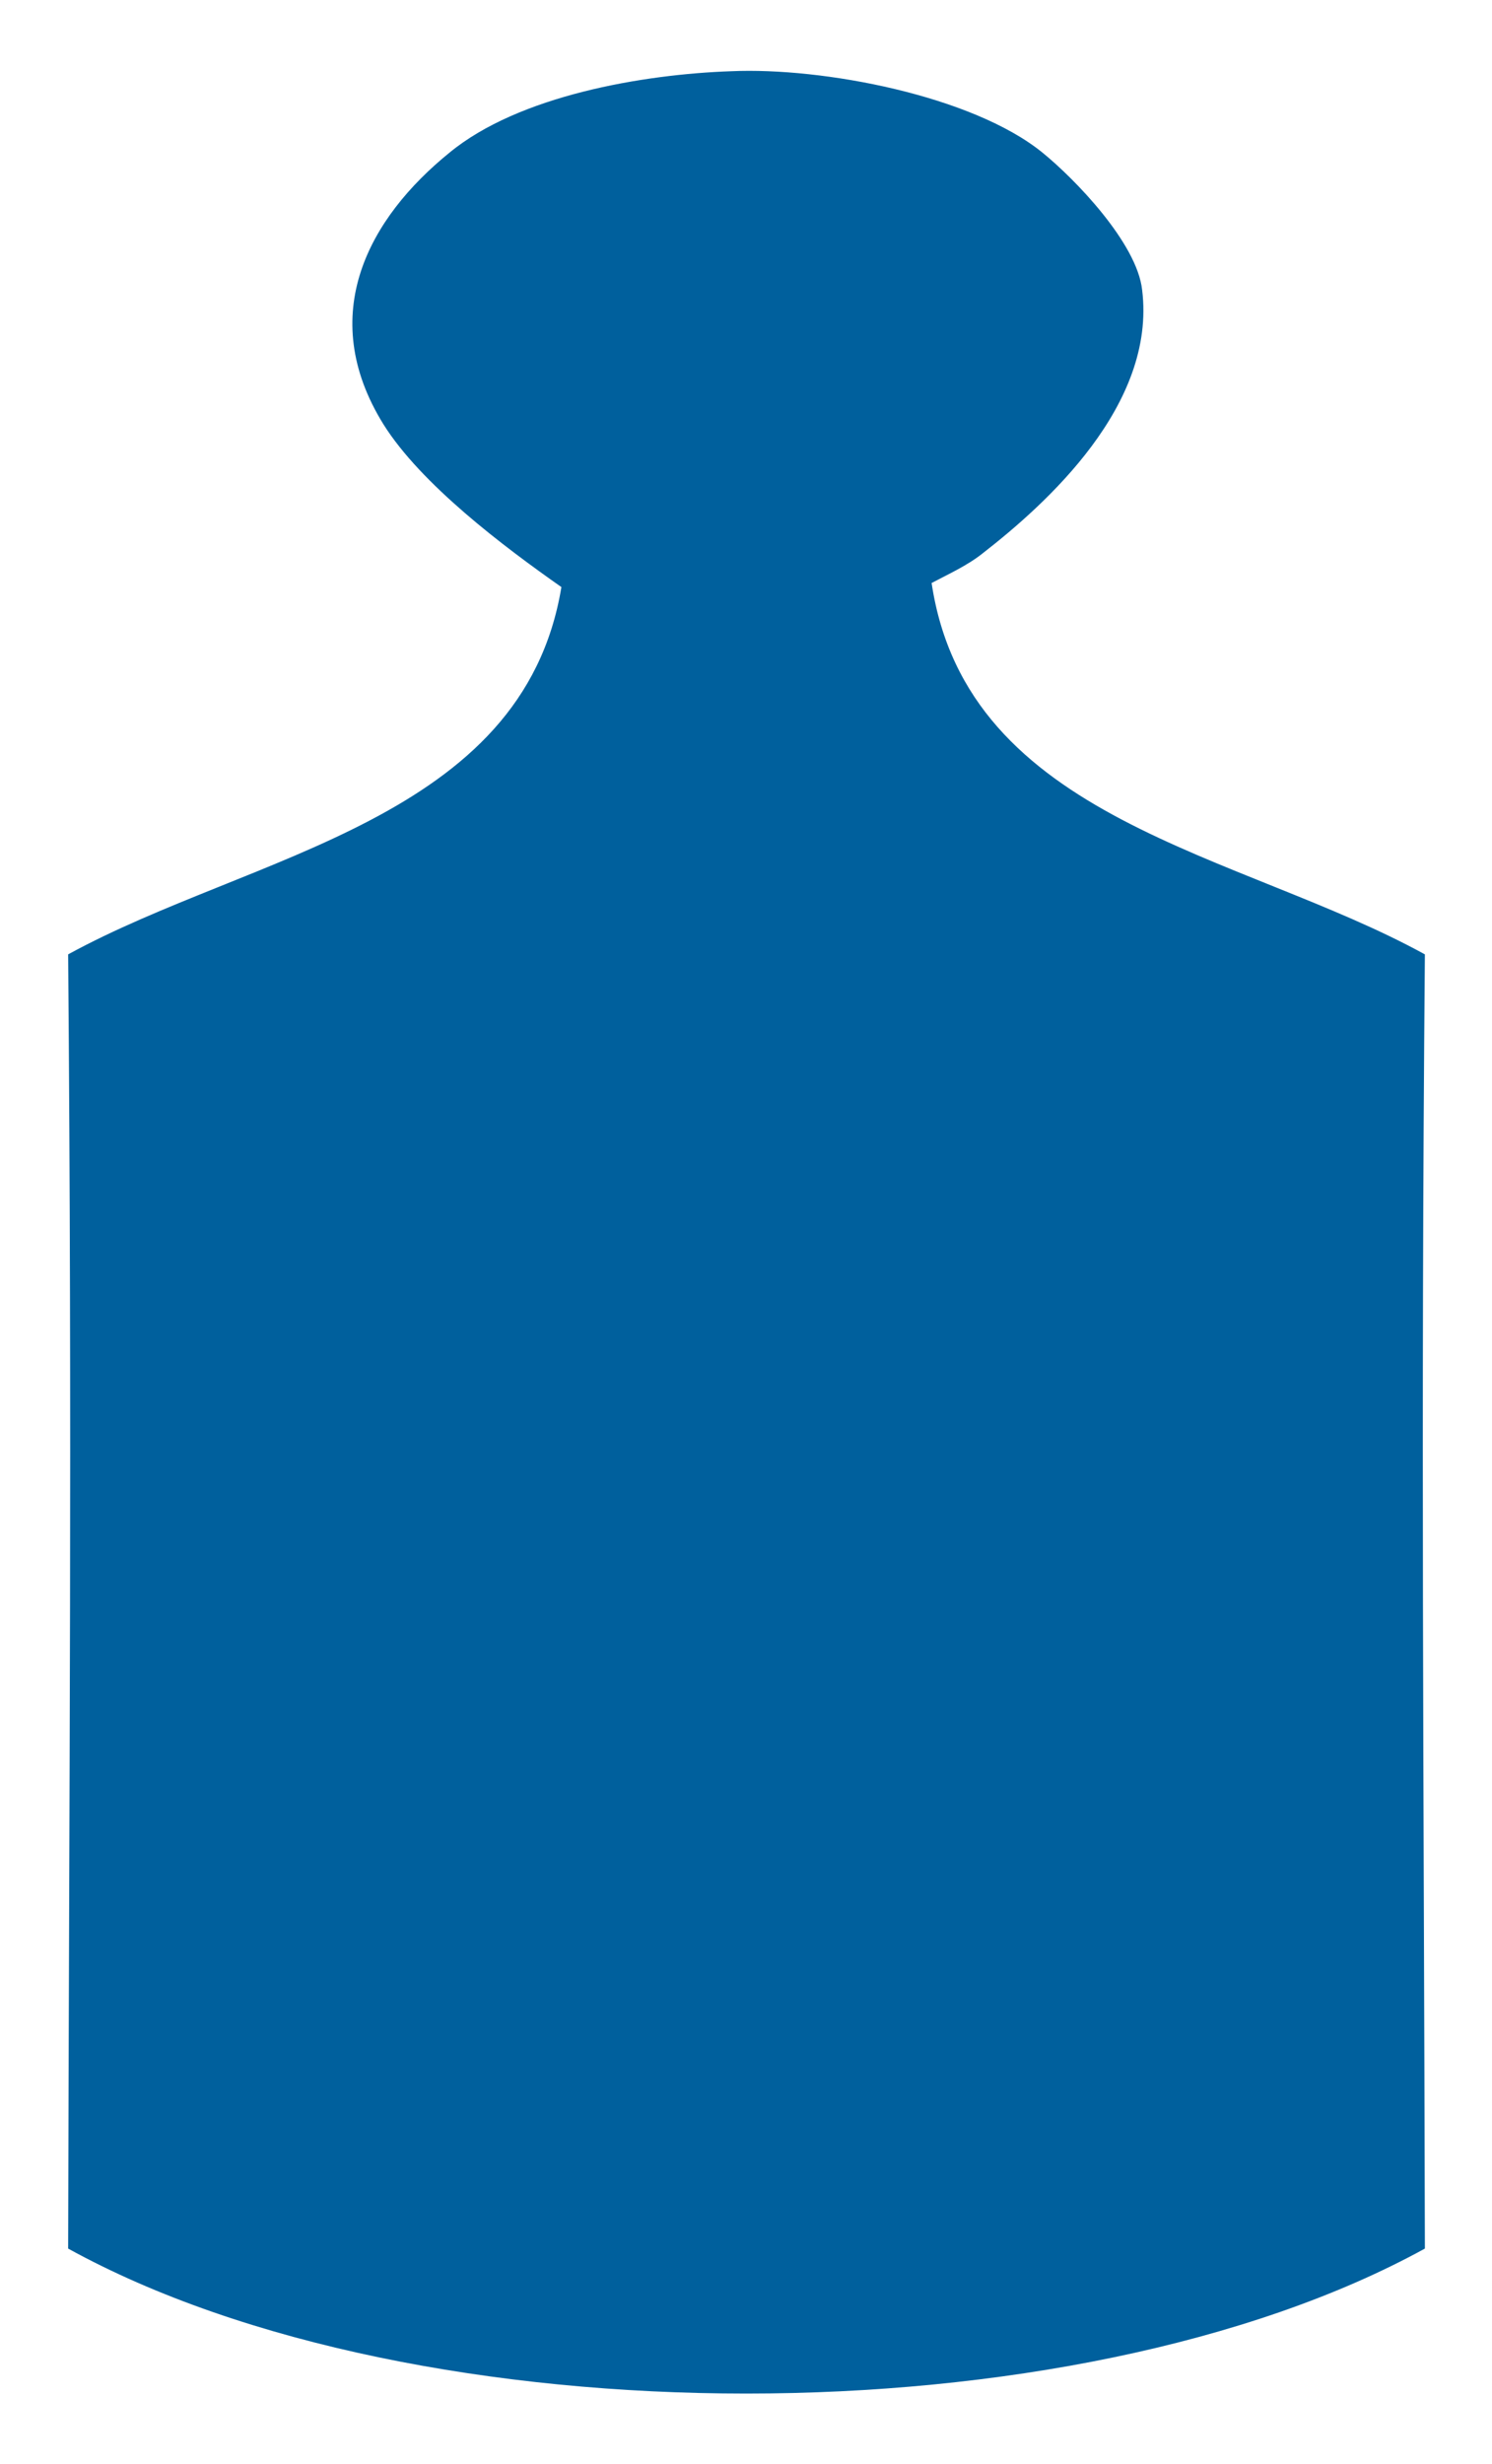 <?xml version="1.0" encoding="utf-8"?>
<!-- Generator: Adobe Illustrator 25.2.3, SVG Export Plug-In . SVG Version: 6.00 Build 0)  -->
<svg version="1.1" id="Ebene_1" xmlns="http://www.w3.org/2000/svg" xmlns:xlink="http://www.w3.org/1999/xlink" x="0px" y="0px"
	 viewBox="0 0 146.7 242.2" style="enable-background:new 0 0 146.7 242.2;" xml:space="preserve">
<style type="text/css">
	.st0{fill-rule:evenodd;clip-rule:evenodd;fill:none;}
	.st1{fill-rule:evenodd;clip-rule:evenodd;fill:#00609D;}
</style>
<path class="st0" d="M0.5-5.8c53.7,0,107.4,0,161.2,0c0,80.9,0,161.9,0,242.8c-53.8,0-107.7,0-161.5,0c0-80.6,0-161.2,0-241.7
	C0.1-5.2,0.1-5.7,0.5-5.8z M103.3,47.4c6.3-4.9,17.1-14.6,15.7-25.9c-0.6-4.6-6.6-10.9-9.8-13.5c-6.9-5.6-21.6-8.4-30.6-8
	c-8.7,0.4-20.9,2.4-27.7,8C43,14.5,37.6,24,44.2,34.7c3.7,6,11.8,12,17.5,16c-3.8,23-30.4,26.2-48.5,36.1c0.4,47.6,0.1,80.5,0,127.2
	c34.6,19,98.9,19,133.4,0c-0.1-47.1-0.4-80,0-127.2c-18.2-10-45-13-48.5-36.5C99.8,49.5,101.8,48.7,103.3,47.4z"/>
<path class="st1" d="M91.6,57.3c3.5,23.4,30.3,26.5,48.5,36.5c-0.4,47.3-0.1,80.1,0,127.2c-34.6,19-98.9,19-133.4,0
	c0.1-46.7,0.4-79.6,0-127.2c18.1-9.9,44.7-13.1,48.5-36.1c-5.7-4-13.8-10.1-17.5-16C31,30.9,36.3,21.4,44.2,15
	c6.8-5.6,19-7.7,27.7-8c9-0.4,23.7,2.4,30.6,8c3.2,2.6,9.3,8.9,9.8,13.5c1.4,11.3-9.4,21-15.7,25.9C95.1,55.6,93.1,56.5,91.6,57.3z"
	/>
</svg>

